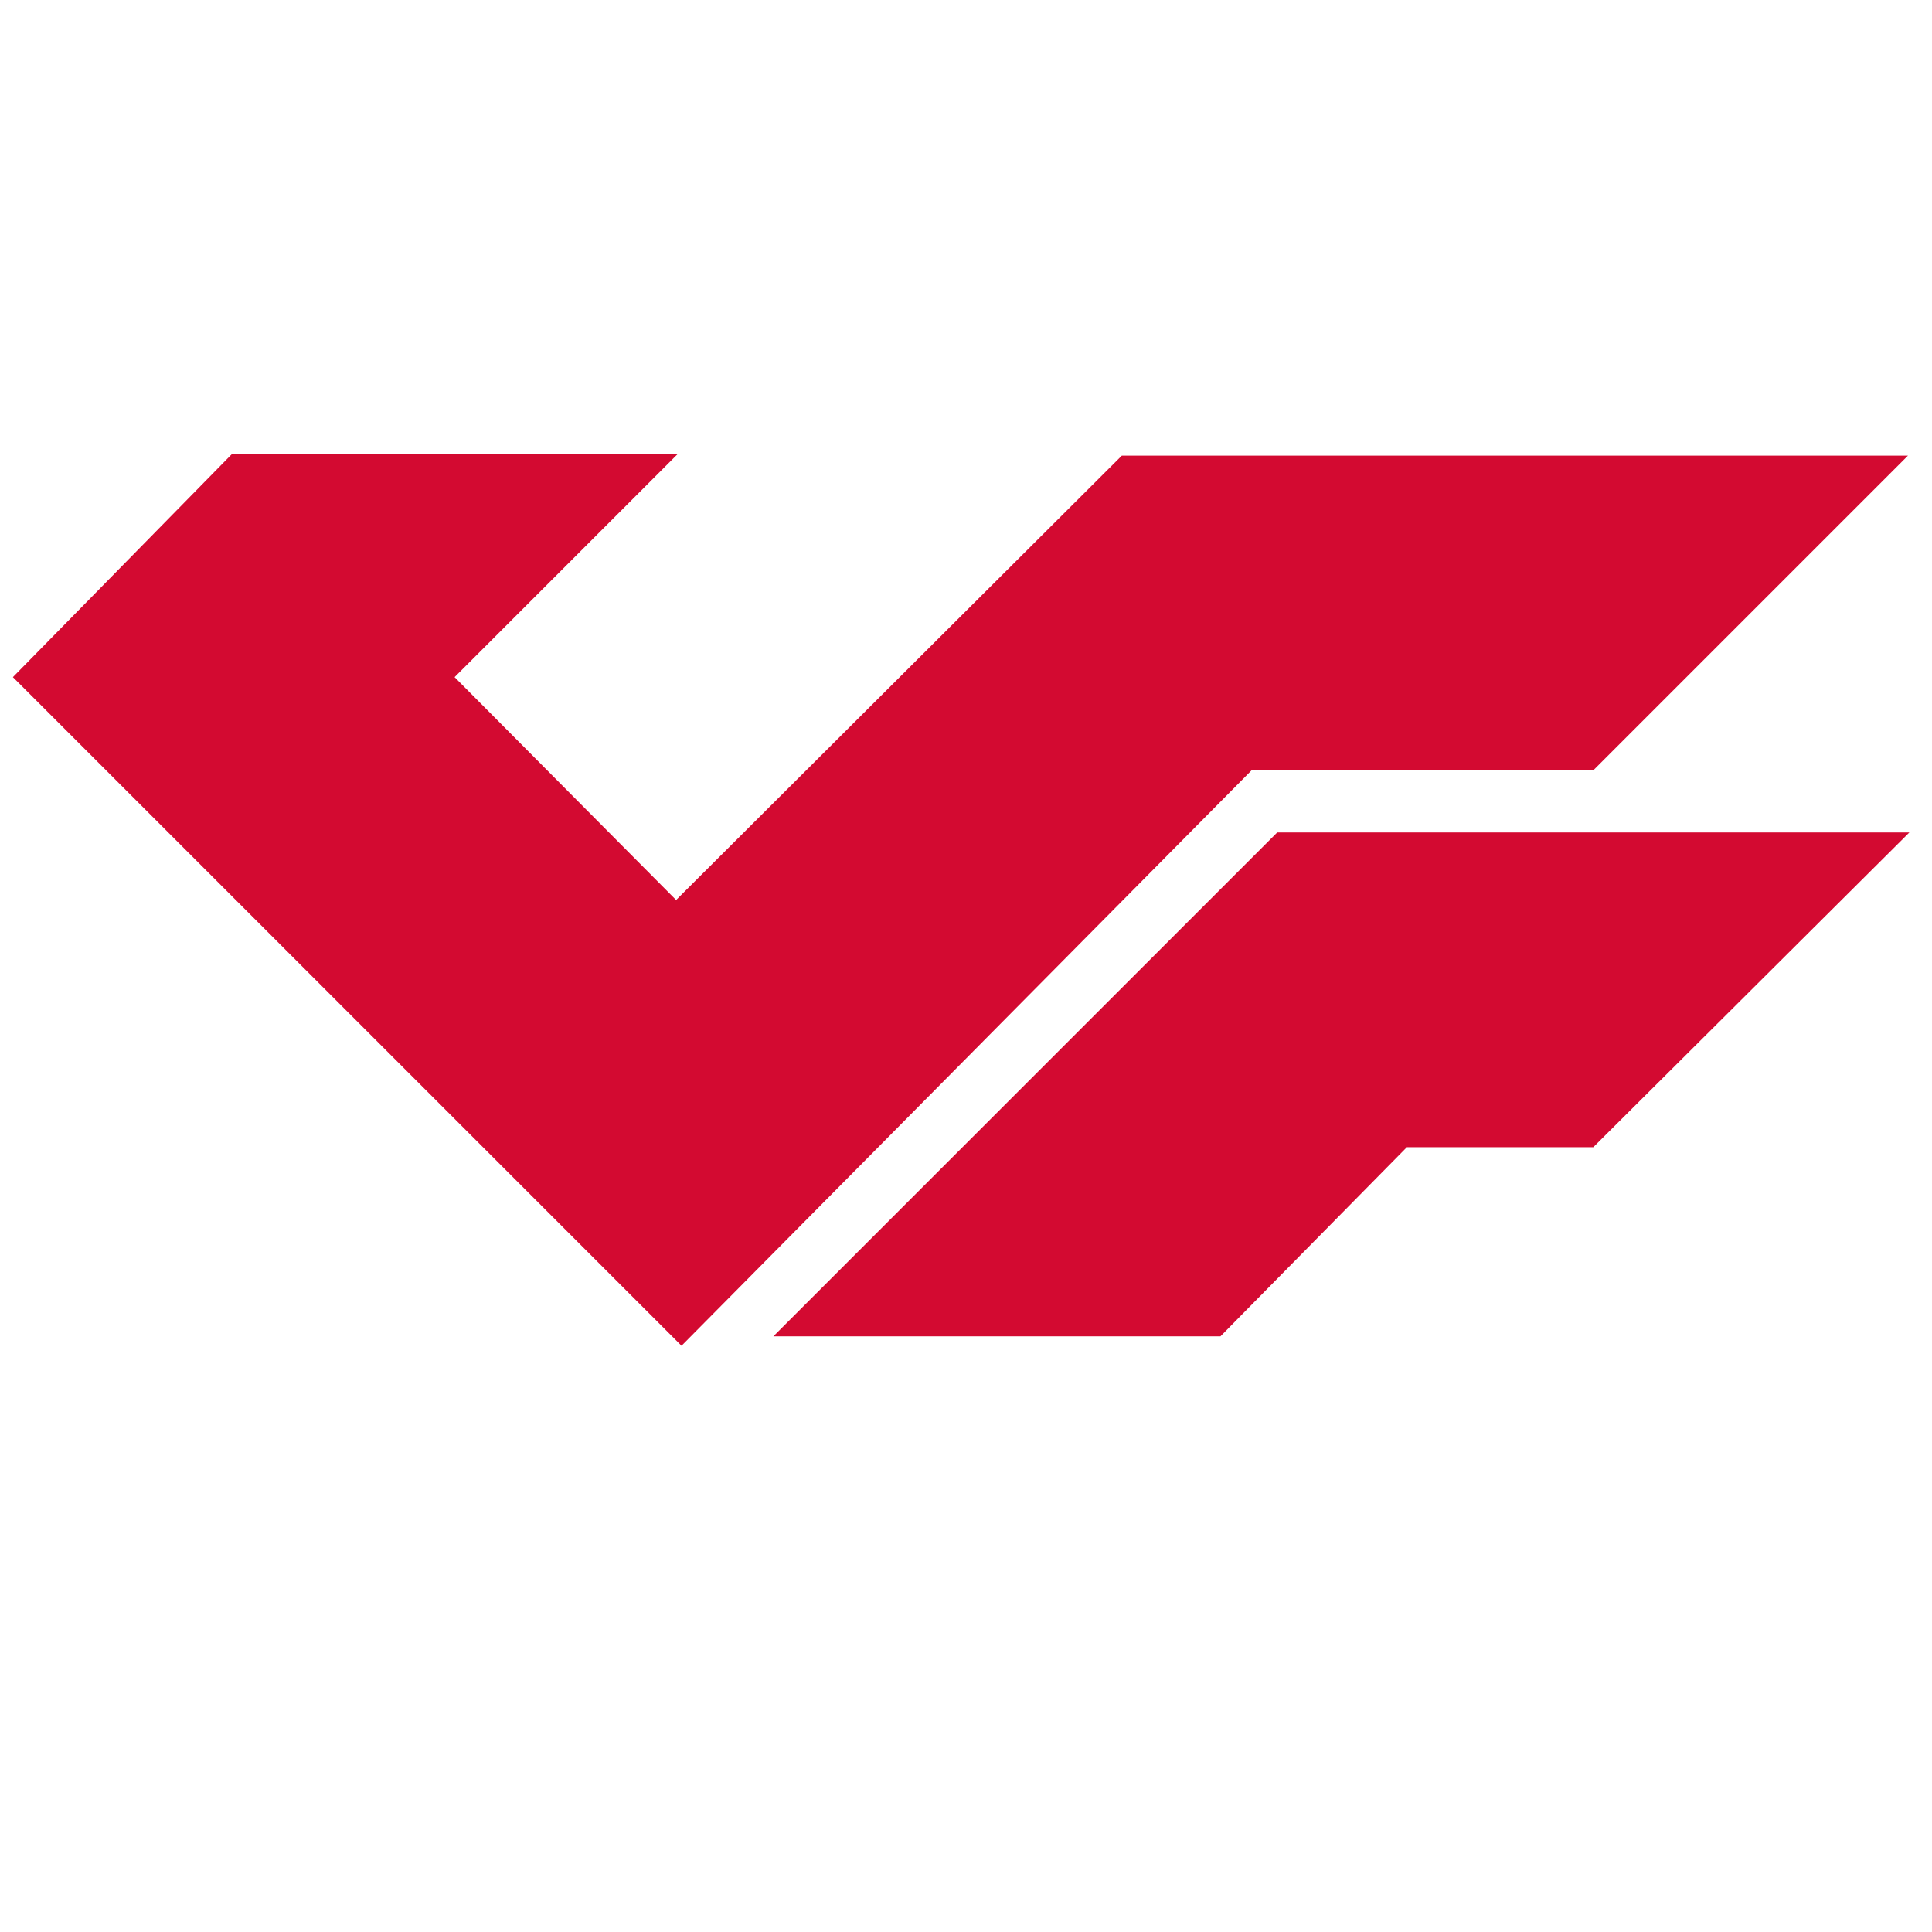 <?xml version="1.0" encoding="UTF-8" standalone="no"?>
<svg
   xmlns:dc="http://purl.org/dc/elements/1.1/"
   xmlns:cc="http://creativecommons.org/ns#"
   xmlns:rdf="http://www.w3.org/1999/02/22-rdf-syntax-ns#"
   xmlns:svg="http://www.w3.org/2000/svg"
   xmlns="http://www.w3.org/2000/svg"
   xmlns:sodipodi="http://sodipodi.sourceforge.net/DTD/sodipodi-0.dtd"
   xmlns:inkscape="http://www.inkscape.org/namespaces/inkscape"
   inkscape:version="1.0 (4035a4fb49, 2020-05-01)"
   sodipodi:docname="mkb-logo.svg"
   version="1.1"
   viewBox="0 0 64 64"
   height="64"
   width="64"
   data-name="Layer 1"
   id="Layer_1">
  <defs
     id="defs11" />
  <sodipodi:namedview
     inkscape:current-layer="Layer_1"
     inkscape:window-maximized="1"
     inkscape:window-y="-9"
     inkscape:window-x="-9"
     inkscape:cy="32"
     inkscape:cx="32"
     inkscape:zoom="9.37"
     showgrid="false"
     id="namedview9"
     inkscape:window-height="1001"
     inkscape:window-width="1920"
     inkscape:pageshadow="2"
     inkscape:pageopacity="0"
     guidetolerance="10"
     gridtolerance="10"
     objecttolerance="10"
     borderopacity="1"
     bordercolor="#666666"
     pagecolor="#ffffff" />
  <title
     id="title2">SovkomBank</title>
  <path
     style="fill:#d30a31;fill-opacity:1;stroke-width:1.477"
     id="path4"
     fill="#00468e"
     d="M 25.619,44.267 27.722,42.164 42.309,27.577 H 63.25 L 52.779,38.003 H 46.604 L 40.43,44.267 Z" />
  <path
     style="fill:#d30a31;fill-opacity:1;stroke-width:1.477"
     id="path6"
     fill="#ed1d24"
     d="M 37.163,15.093 22.397,29.814 15.059,22.431 22.442,15.048 H 7.81 7.676 L 0.427,22.431 22.576,44.58 41.459,25.519 H 52.779 L 63.205,15.093 Z" />
</svg>
